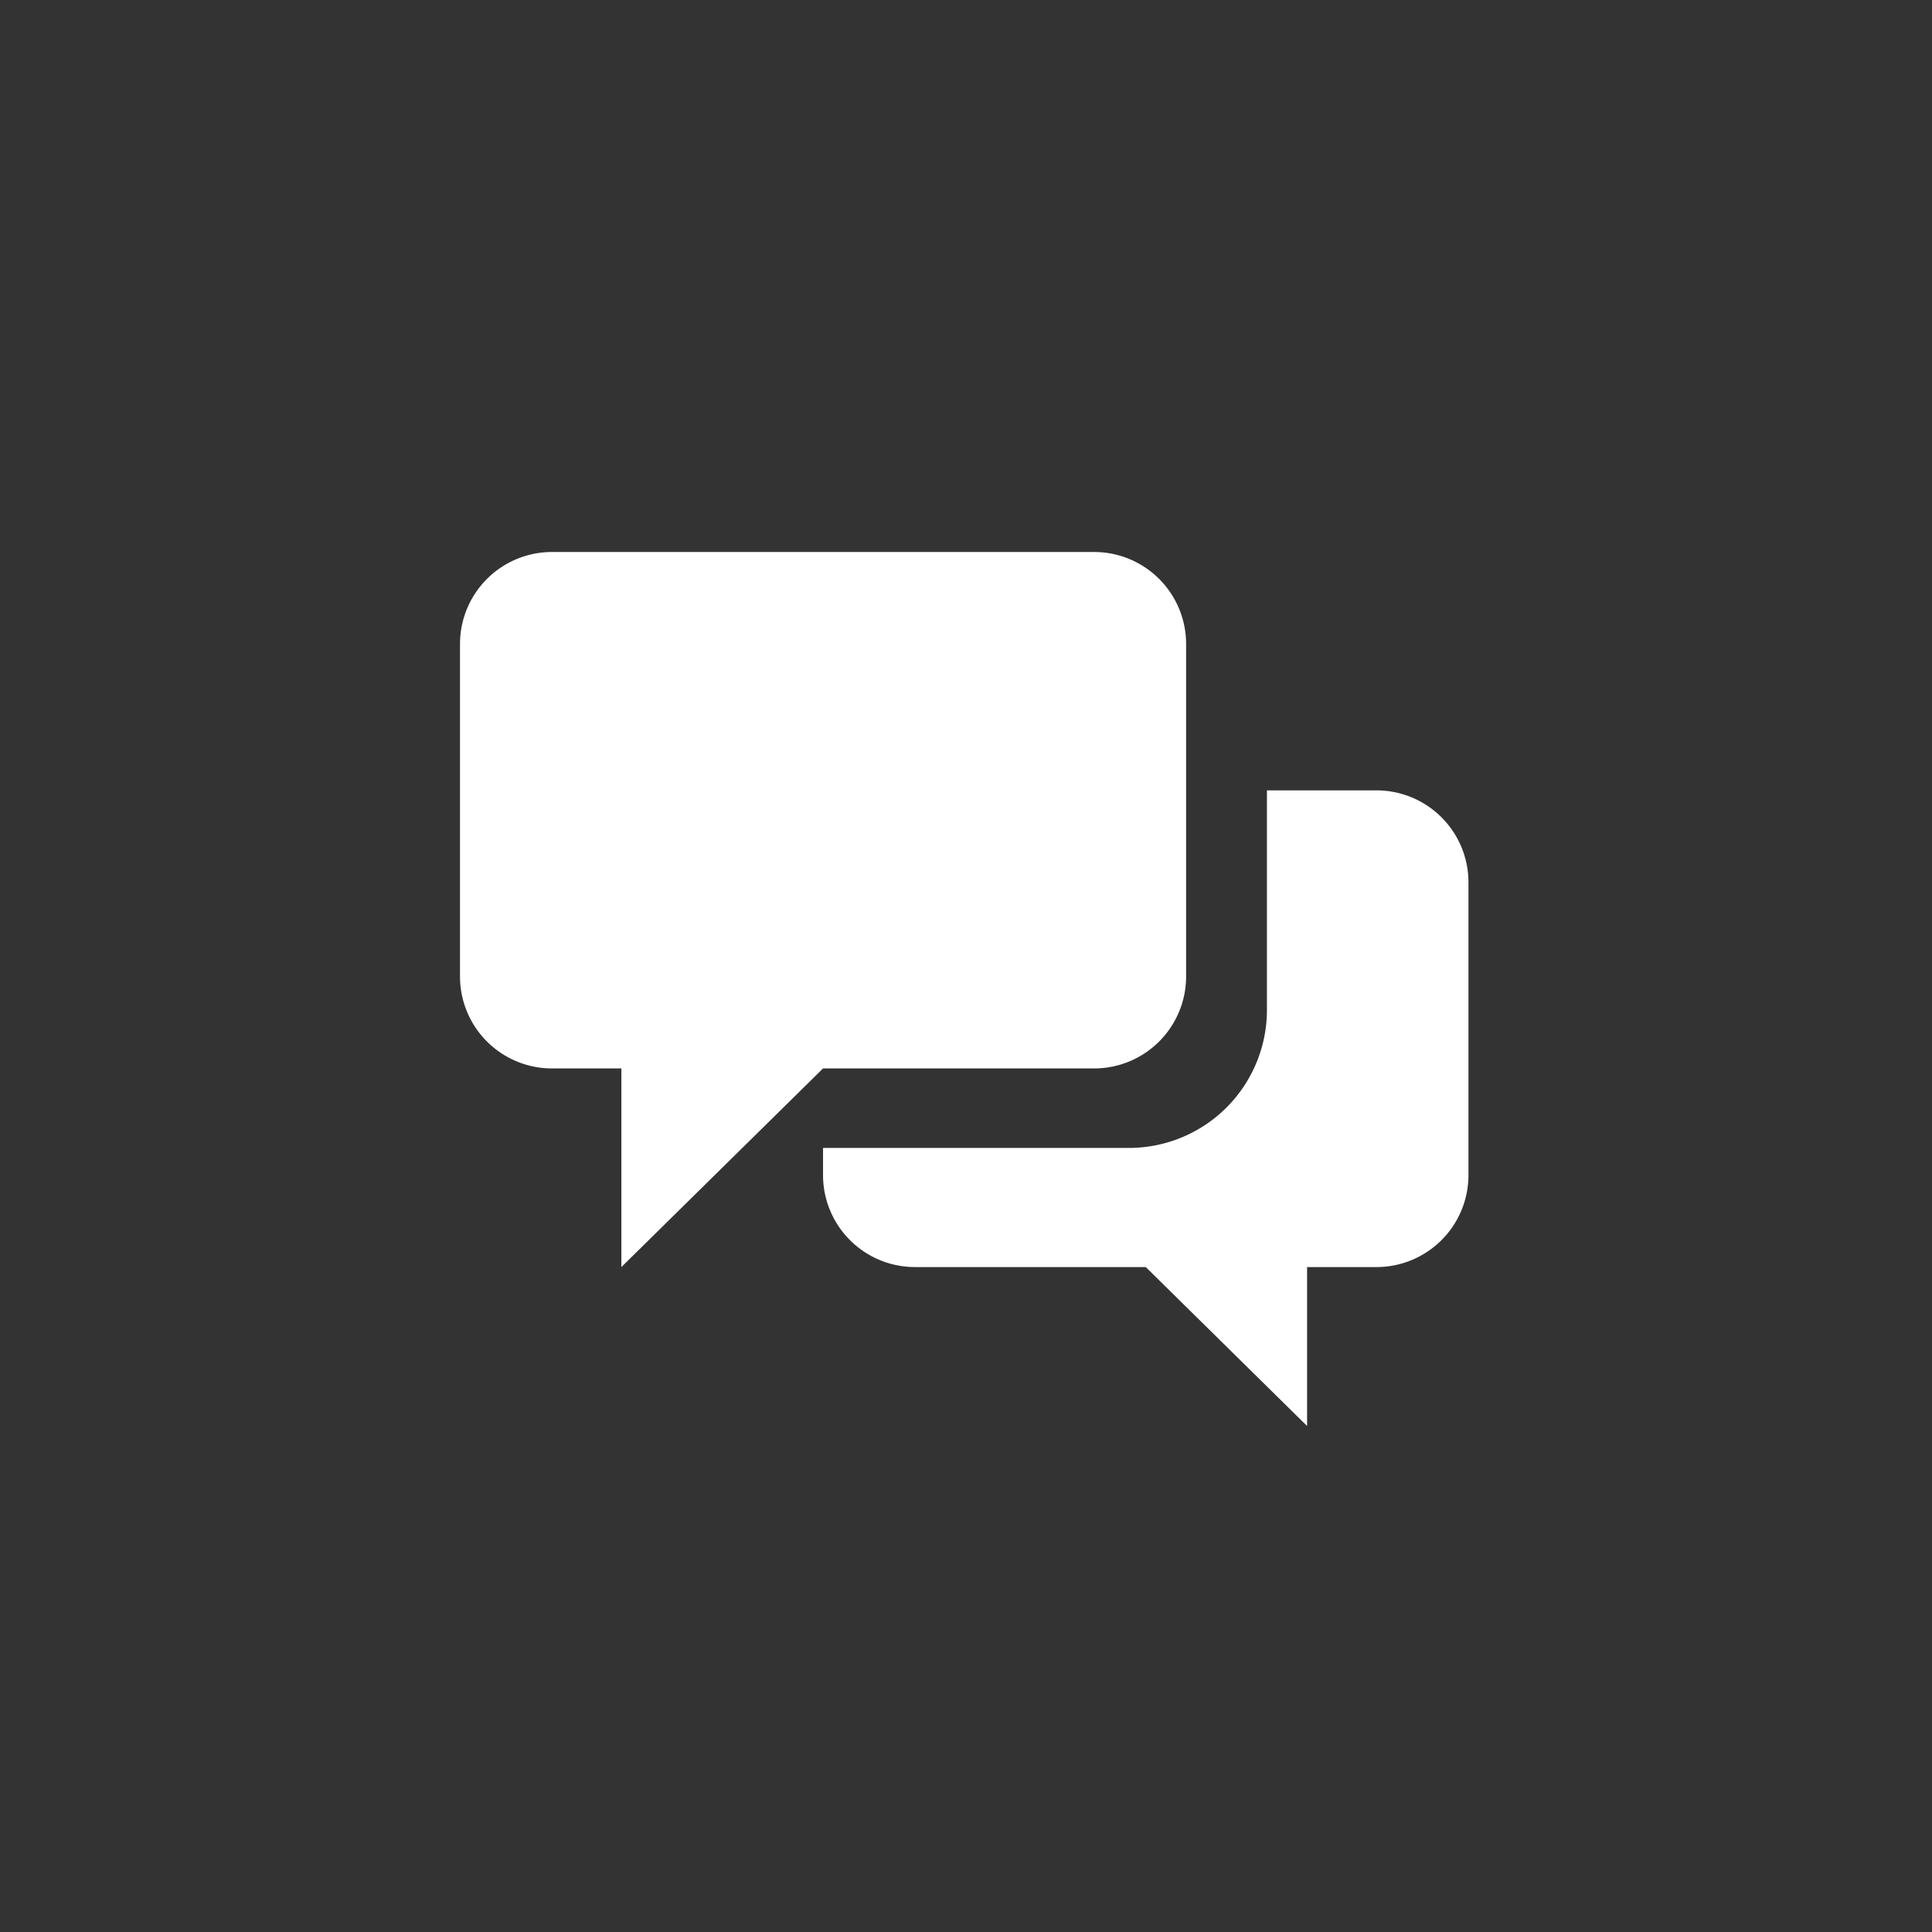 <svg xmlns="http://www.w3.org/2000/svg" viewBox="0 0 42 42"><rect x="0" y="0" width="42" height="42" fill="#333333" stroke="none"/><path fill="#FFF" d="M12 12h11.785a2 2 0 0 1 2 2v7.227a2 2 0 0 1-2 2h-5.893l-4.384 4.318v-4.318H12a2 2 0 0 1-2-2V14a2 2 0 0 1 2-2zm17.923 5.182a2 2 0 0 1 2 2v6.363a2 2 0 0 1-2 2h-1.508V31l-3.507-3.455h-5.016a2 2 0 0 1-2-2v-.59h6.65a3 3 0 0 0 3-3v-4.773h2.381z"/></svg>